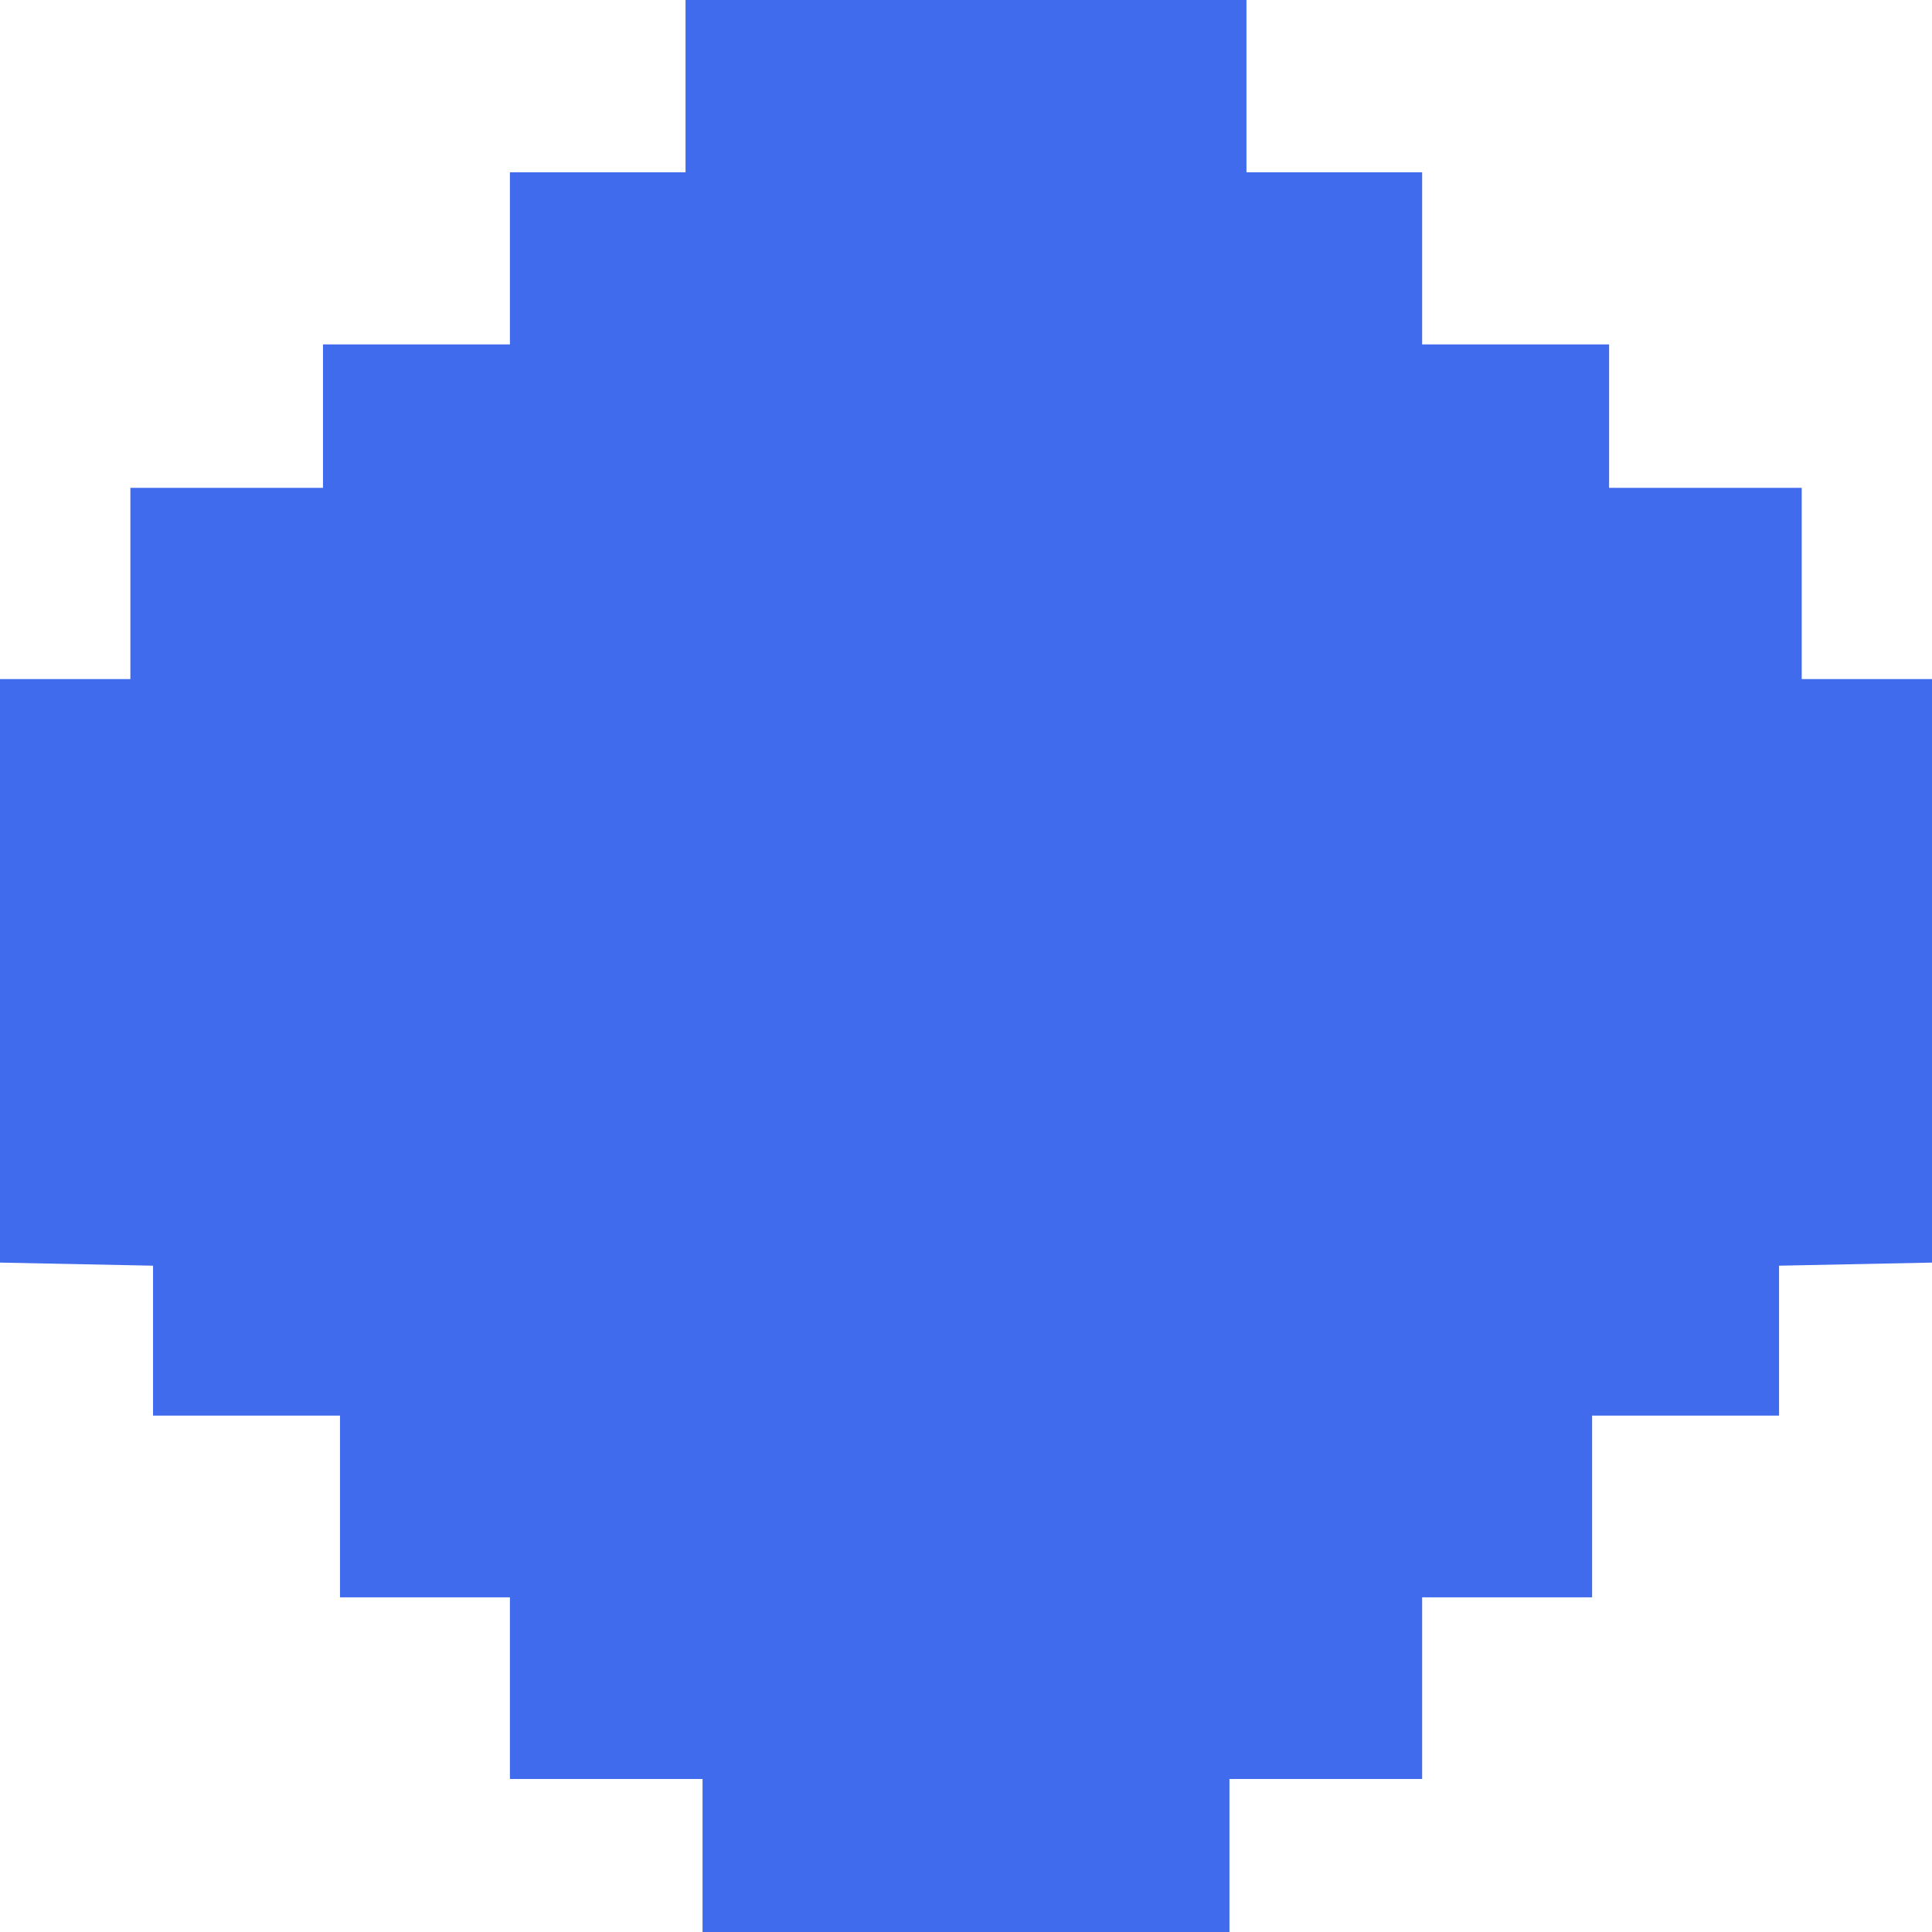 <svg width="60" height="60" viewBox="0 0 60 60" fill="none" xmlns="http://www.w3.org/2000/svg">
<path d="M55.954 21.09V15.151H49.972V10.696H44.166V5.35H38.71V0H38.182H21.818H21.29V5.35H15.836V10.696H10.031V15.151H4.049V21.09H0V39.211L4.753 39.307V43.963H10.559V49.606H15.836V55.248H21.818V60H38.182V55.248H44.166V49.606H49.444V43.963H55.25V39.307L60 39.211V21.09H55.954Z" fill="#406BED"/>
</svg>
